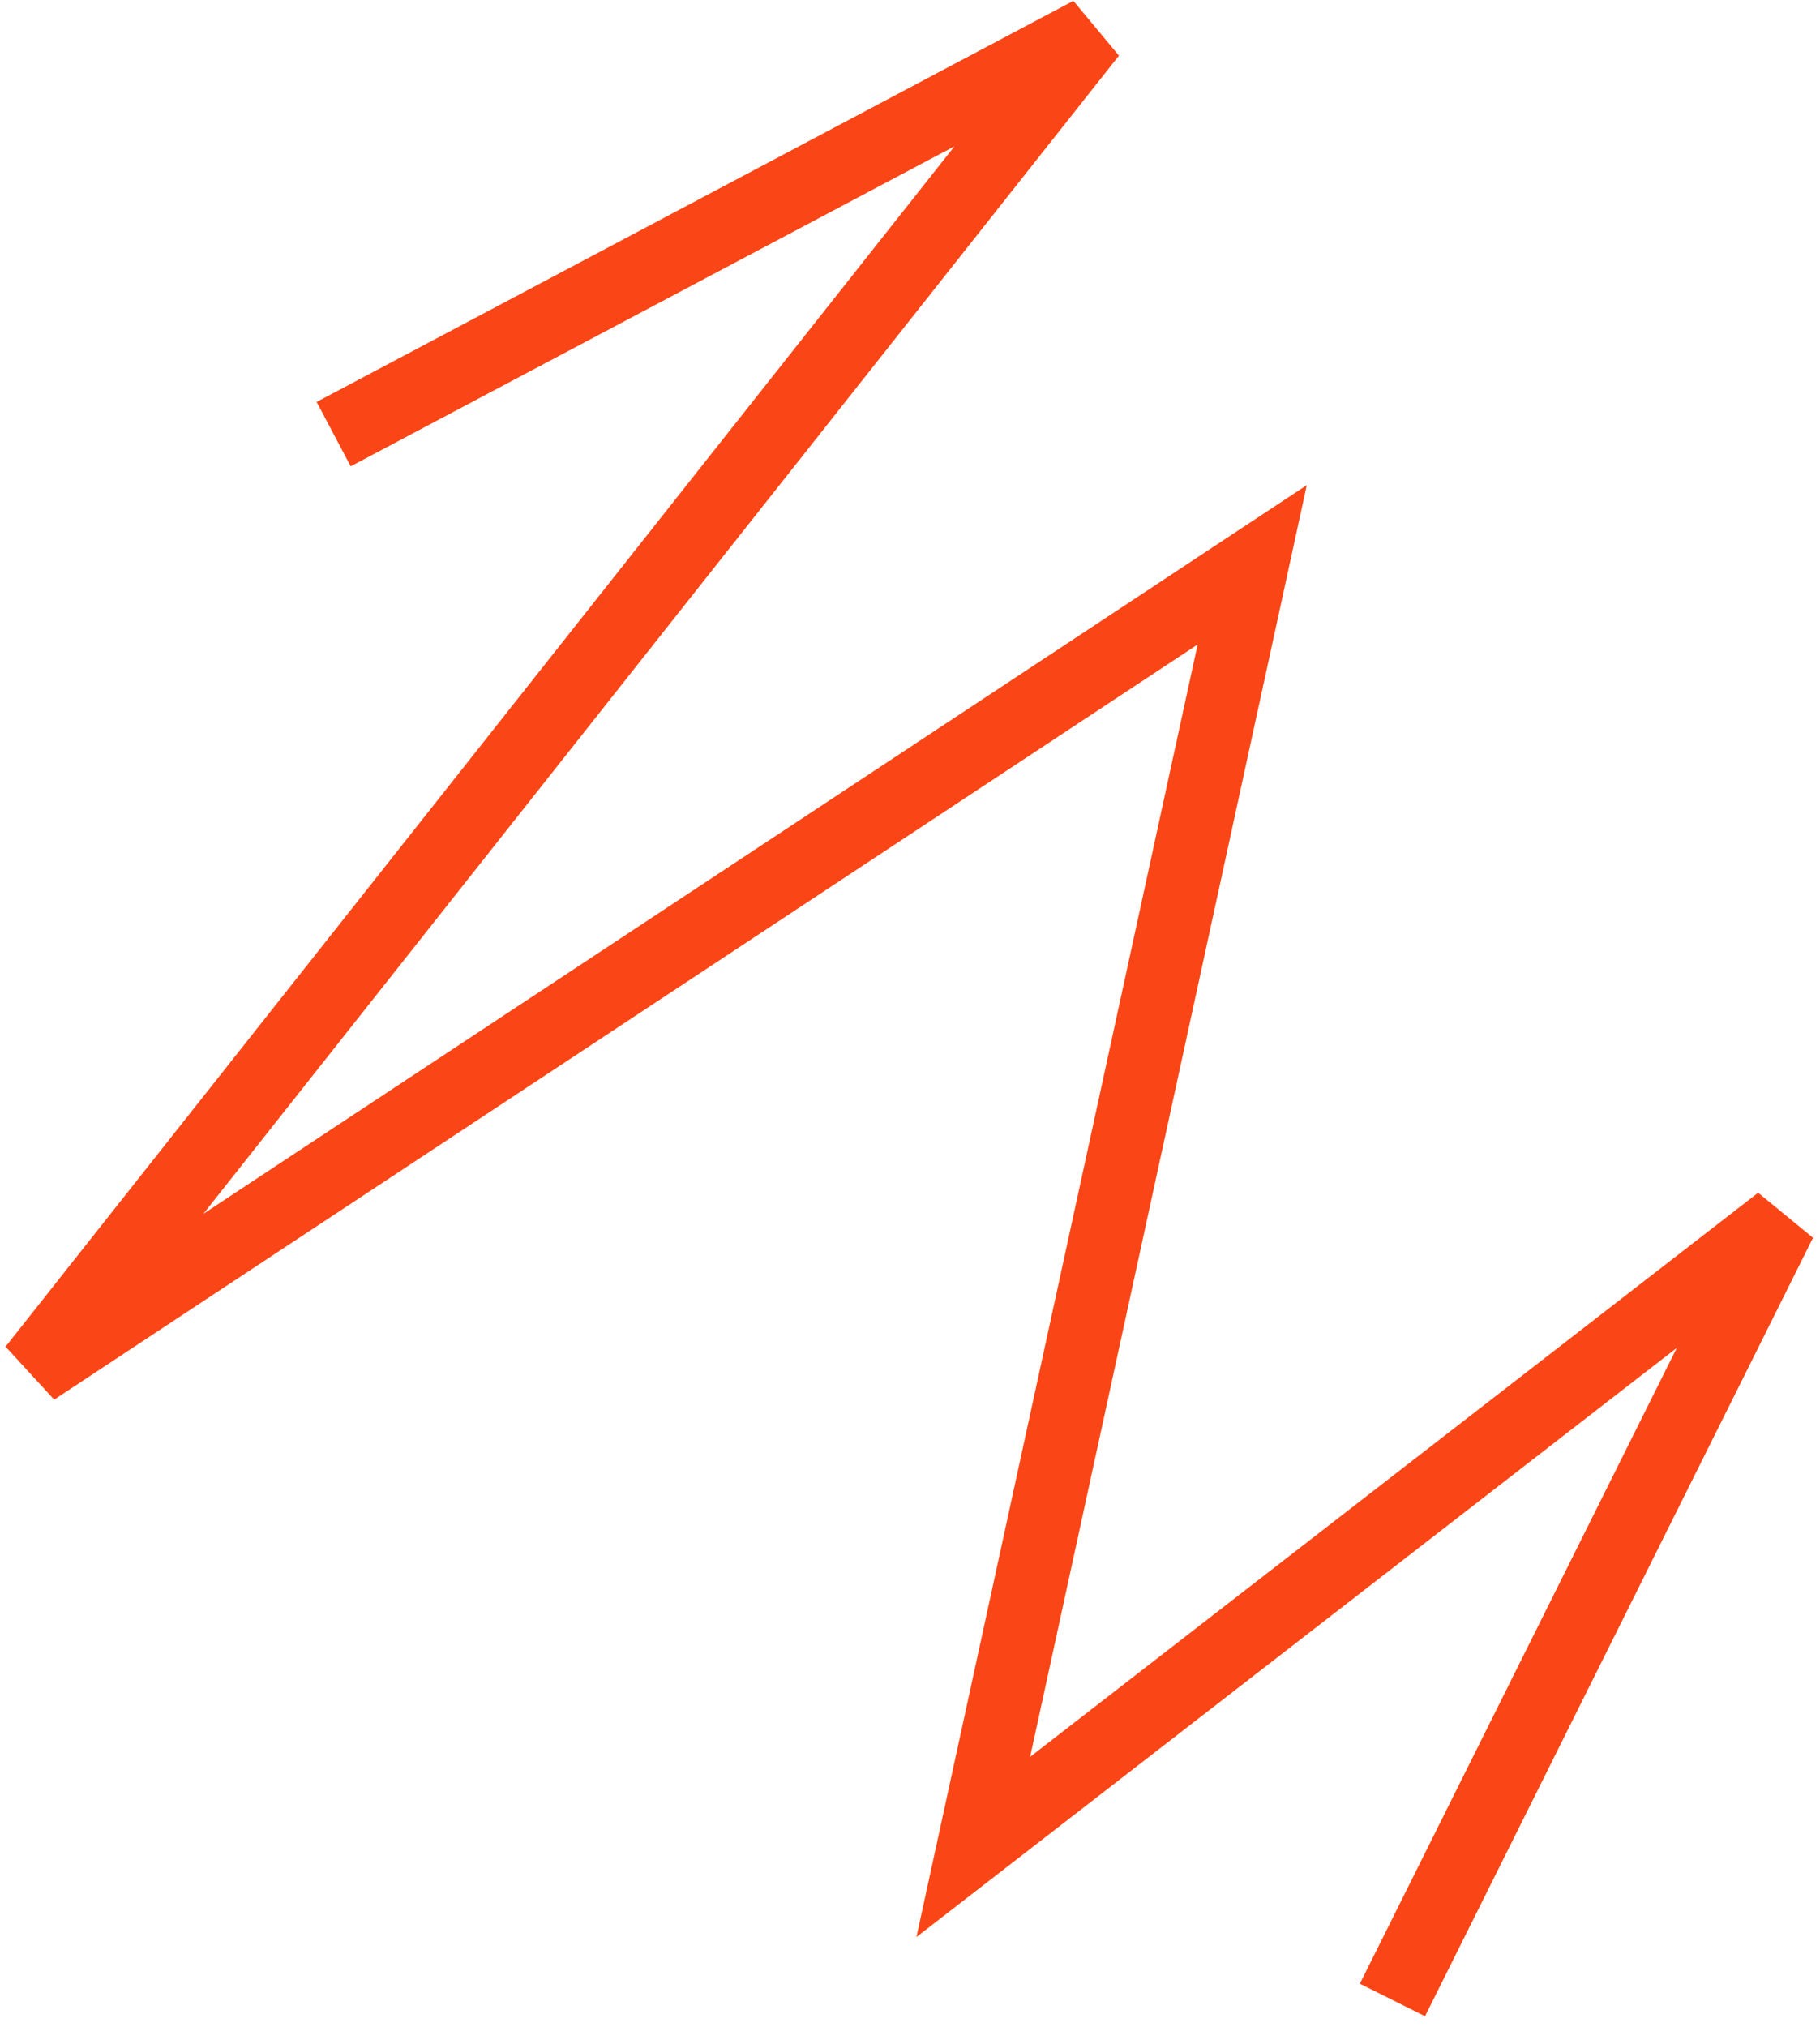 <svg width="150" height="167" viewBox="0 0 150 167" fill="none" xmlns="http://www.w3.org/2000/svg">
<path d="M27.499 35.763L89.868 2.722L2.812 112.796L103.204 46.529L80.216 152.147L146.739 100.628L114.763 164.753" stroke="#FA4616" stroke-width="6"/>
</svg>
